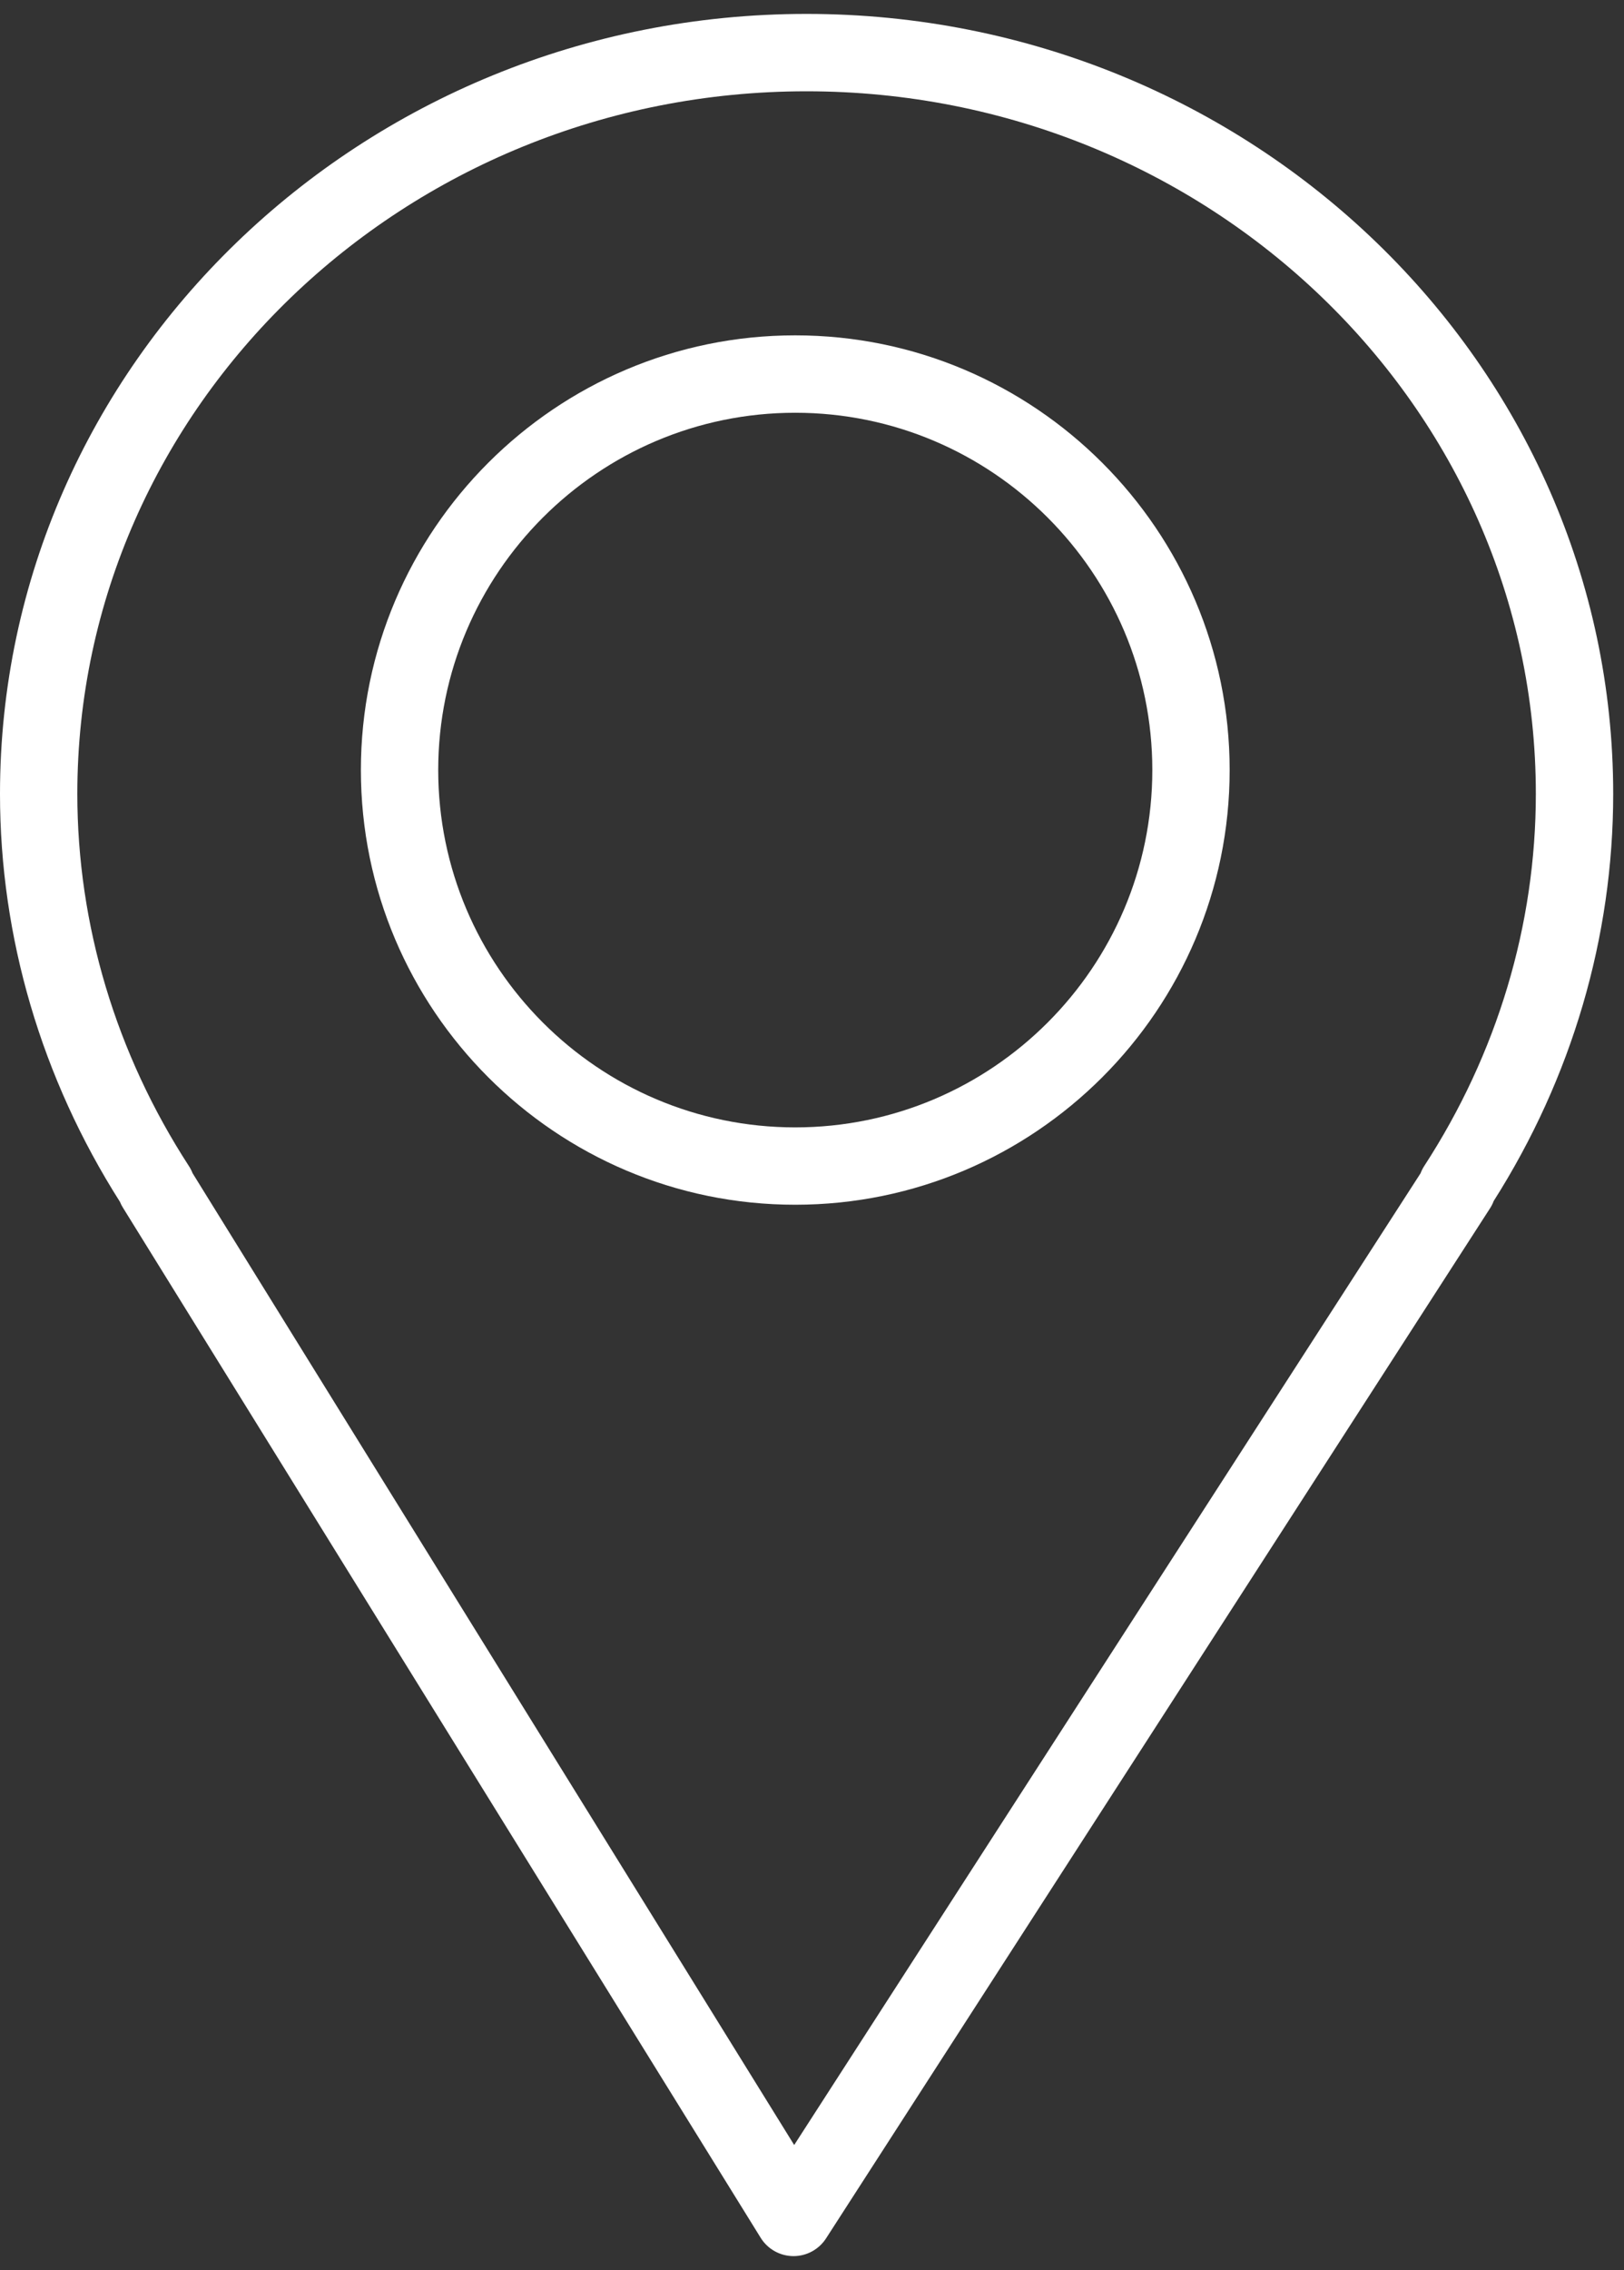 <?xml version="1.0" encoding="UTF-8"?> <svg xmlns="http://www.w3.org/2000/svg" width="63" height="88" viewBox="0 0 63 88" fill="none"><rect x="0" y="0" width="63" height="88" fill="#333333" stroke="none"/> <path d="M31.285 0.539C14.035 0.539 0 14.103 0 30.775C0 36.337 1.608 41.798 4.653 46.59C4.684 46.667 4.722 46.741 4.767 46.813L29.509 86.75C29.78 87.188 30.256 87.455 30.77 87.46C30.774 87.46 30.779 87.46 30.784 87.46C31.293 87.46 31.768 87.202 32.045 86.773L57.806 46.836C57.863 46.748 57.909 46.655 57.944 46.56C60.979 41.782 62.581 36.331 62.581 30.775C62.58 14.103 48.54 0.539 31.285 0.539ZM55.248 45.205C55.19 45.294 55.144 45.387 55.108 45.483L30.809 83.153L7.47 45.479C7.433 45.384 7.387 45.292 7.33 45.206C4.497 40.842 3 35.852 3 30.775C3 15.757 15.688 3.539 31.285 3.539C46.887 3.539 59.58 15.757 59.58 30.775C59.58 35.858 58.082 40.848 55.248 45.205Z" fill="white"></path> <path d="M30.848 46.703C40.142 46.703 47.702 39.143 47.702 29.85C47.702 20.559 40.141 13 30.848 13C21.558 13 14 20.559 14 29.85C14 39.143 21.558 46.703 30.848 46.703ZM30.848 16.001C38.488 16.001 44.702 22.214 44.702 29.851C44.702 37.49 38.487 43.704 30.848 43.704C23.212 43.704 17 37.49 17 29.851C17 22.214 23.212 16.001 30.848 16.001Z" fill="white"></path> </svg> 